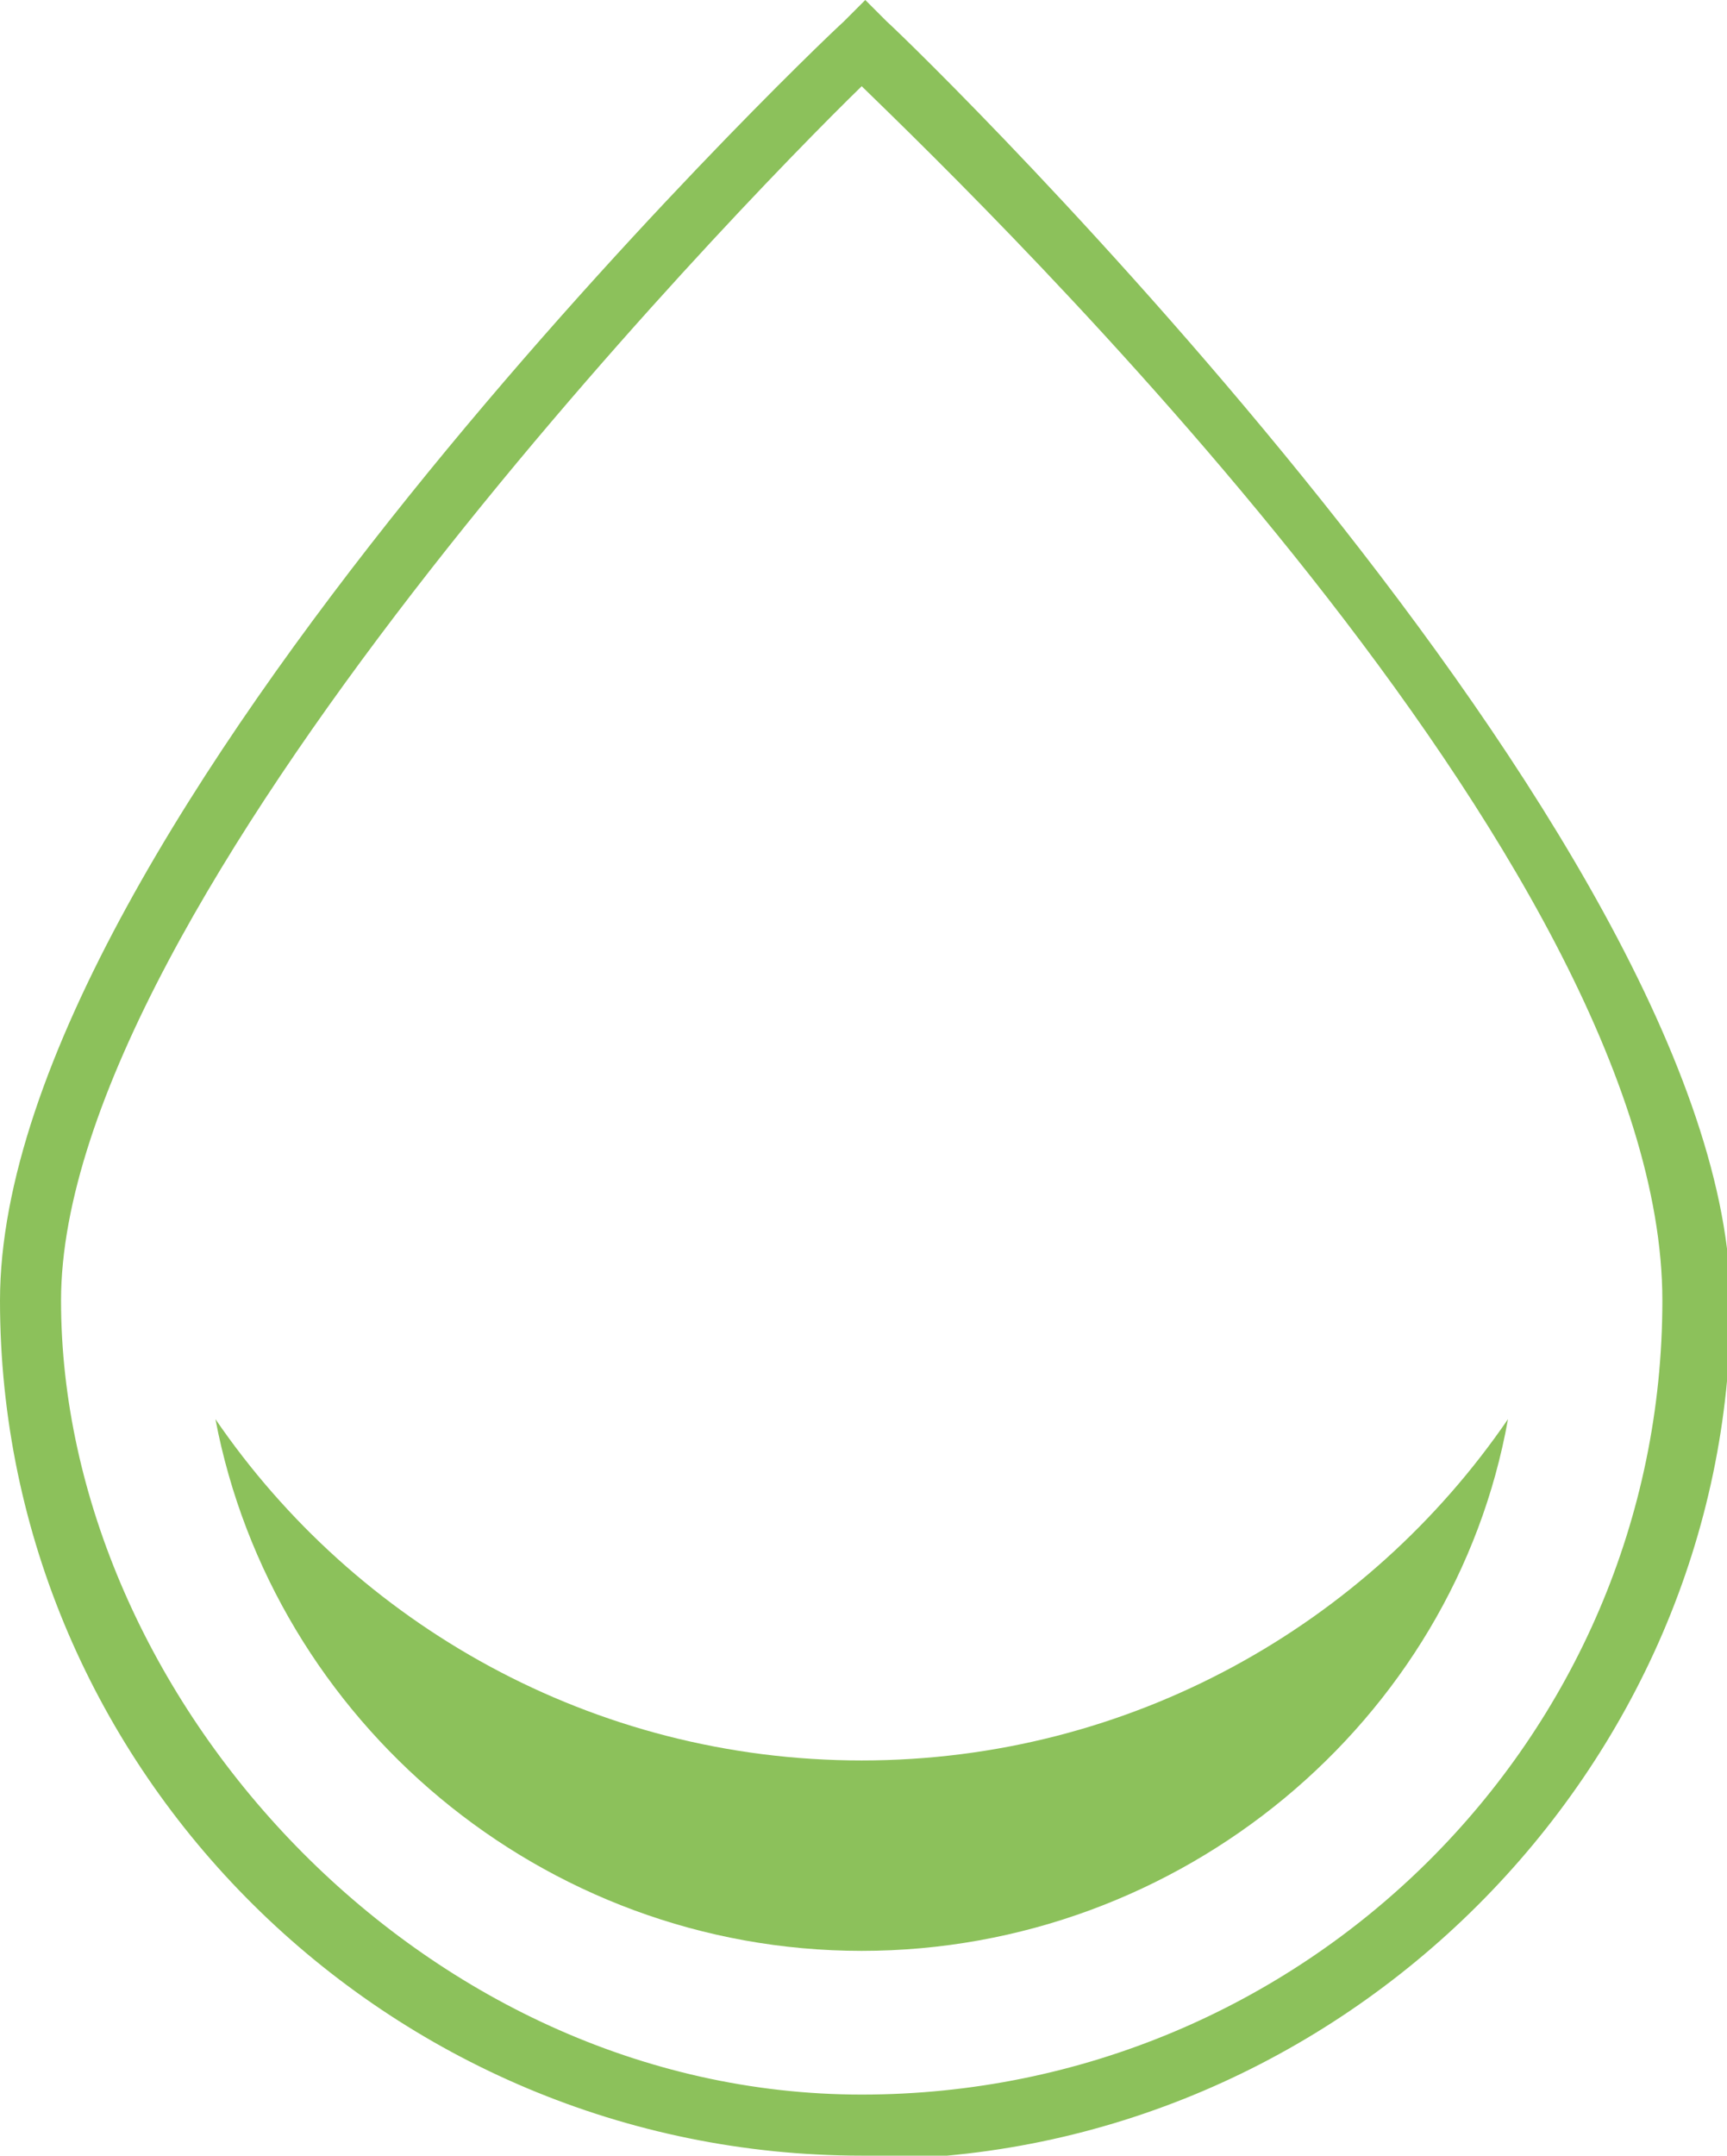 <?xml version="1.0" encoding="UTF-8"?> <svg xmlns="http://www.w3.org/2000/svg" version="1.1" viewBox="0 0 48.1 60"><defs><style> .cls-1 { fill: #8cc15b; } </style></defs><g><g id="icons"><g><path class="cls-1" d="M24,60C10.8,60,0,49.3,0,36.2S22.5,1.5,23.5.6l.6-.6.6.6c1,.9,23.5,22.8,23.5,35.7s-10.8,23.8-24,23.8ZM24,2.4C20.4,5.9,1.7,25.2,1.7,36.2s10,22.1,22.3,22.1,22.3-9.9,22.3-22.1S27.6,5.9,24,2.4Z"></path><path class="cls-1" d="M24,49c-7.5,0-14.1-3.8-18-9.5,1.6,8.4,9.1,14.8,18,14.8s16.5-6.4,18-14.8c-3.9,5.7-10.5,9.5-18,9.5Z"></path></g></g></g></svg> 